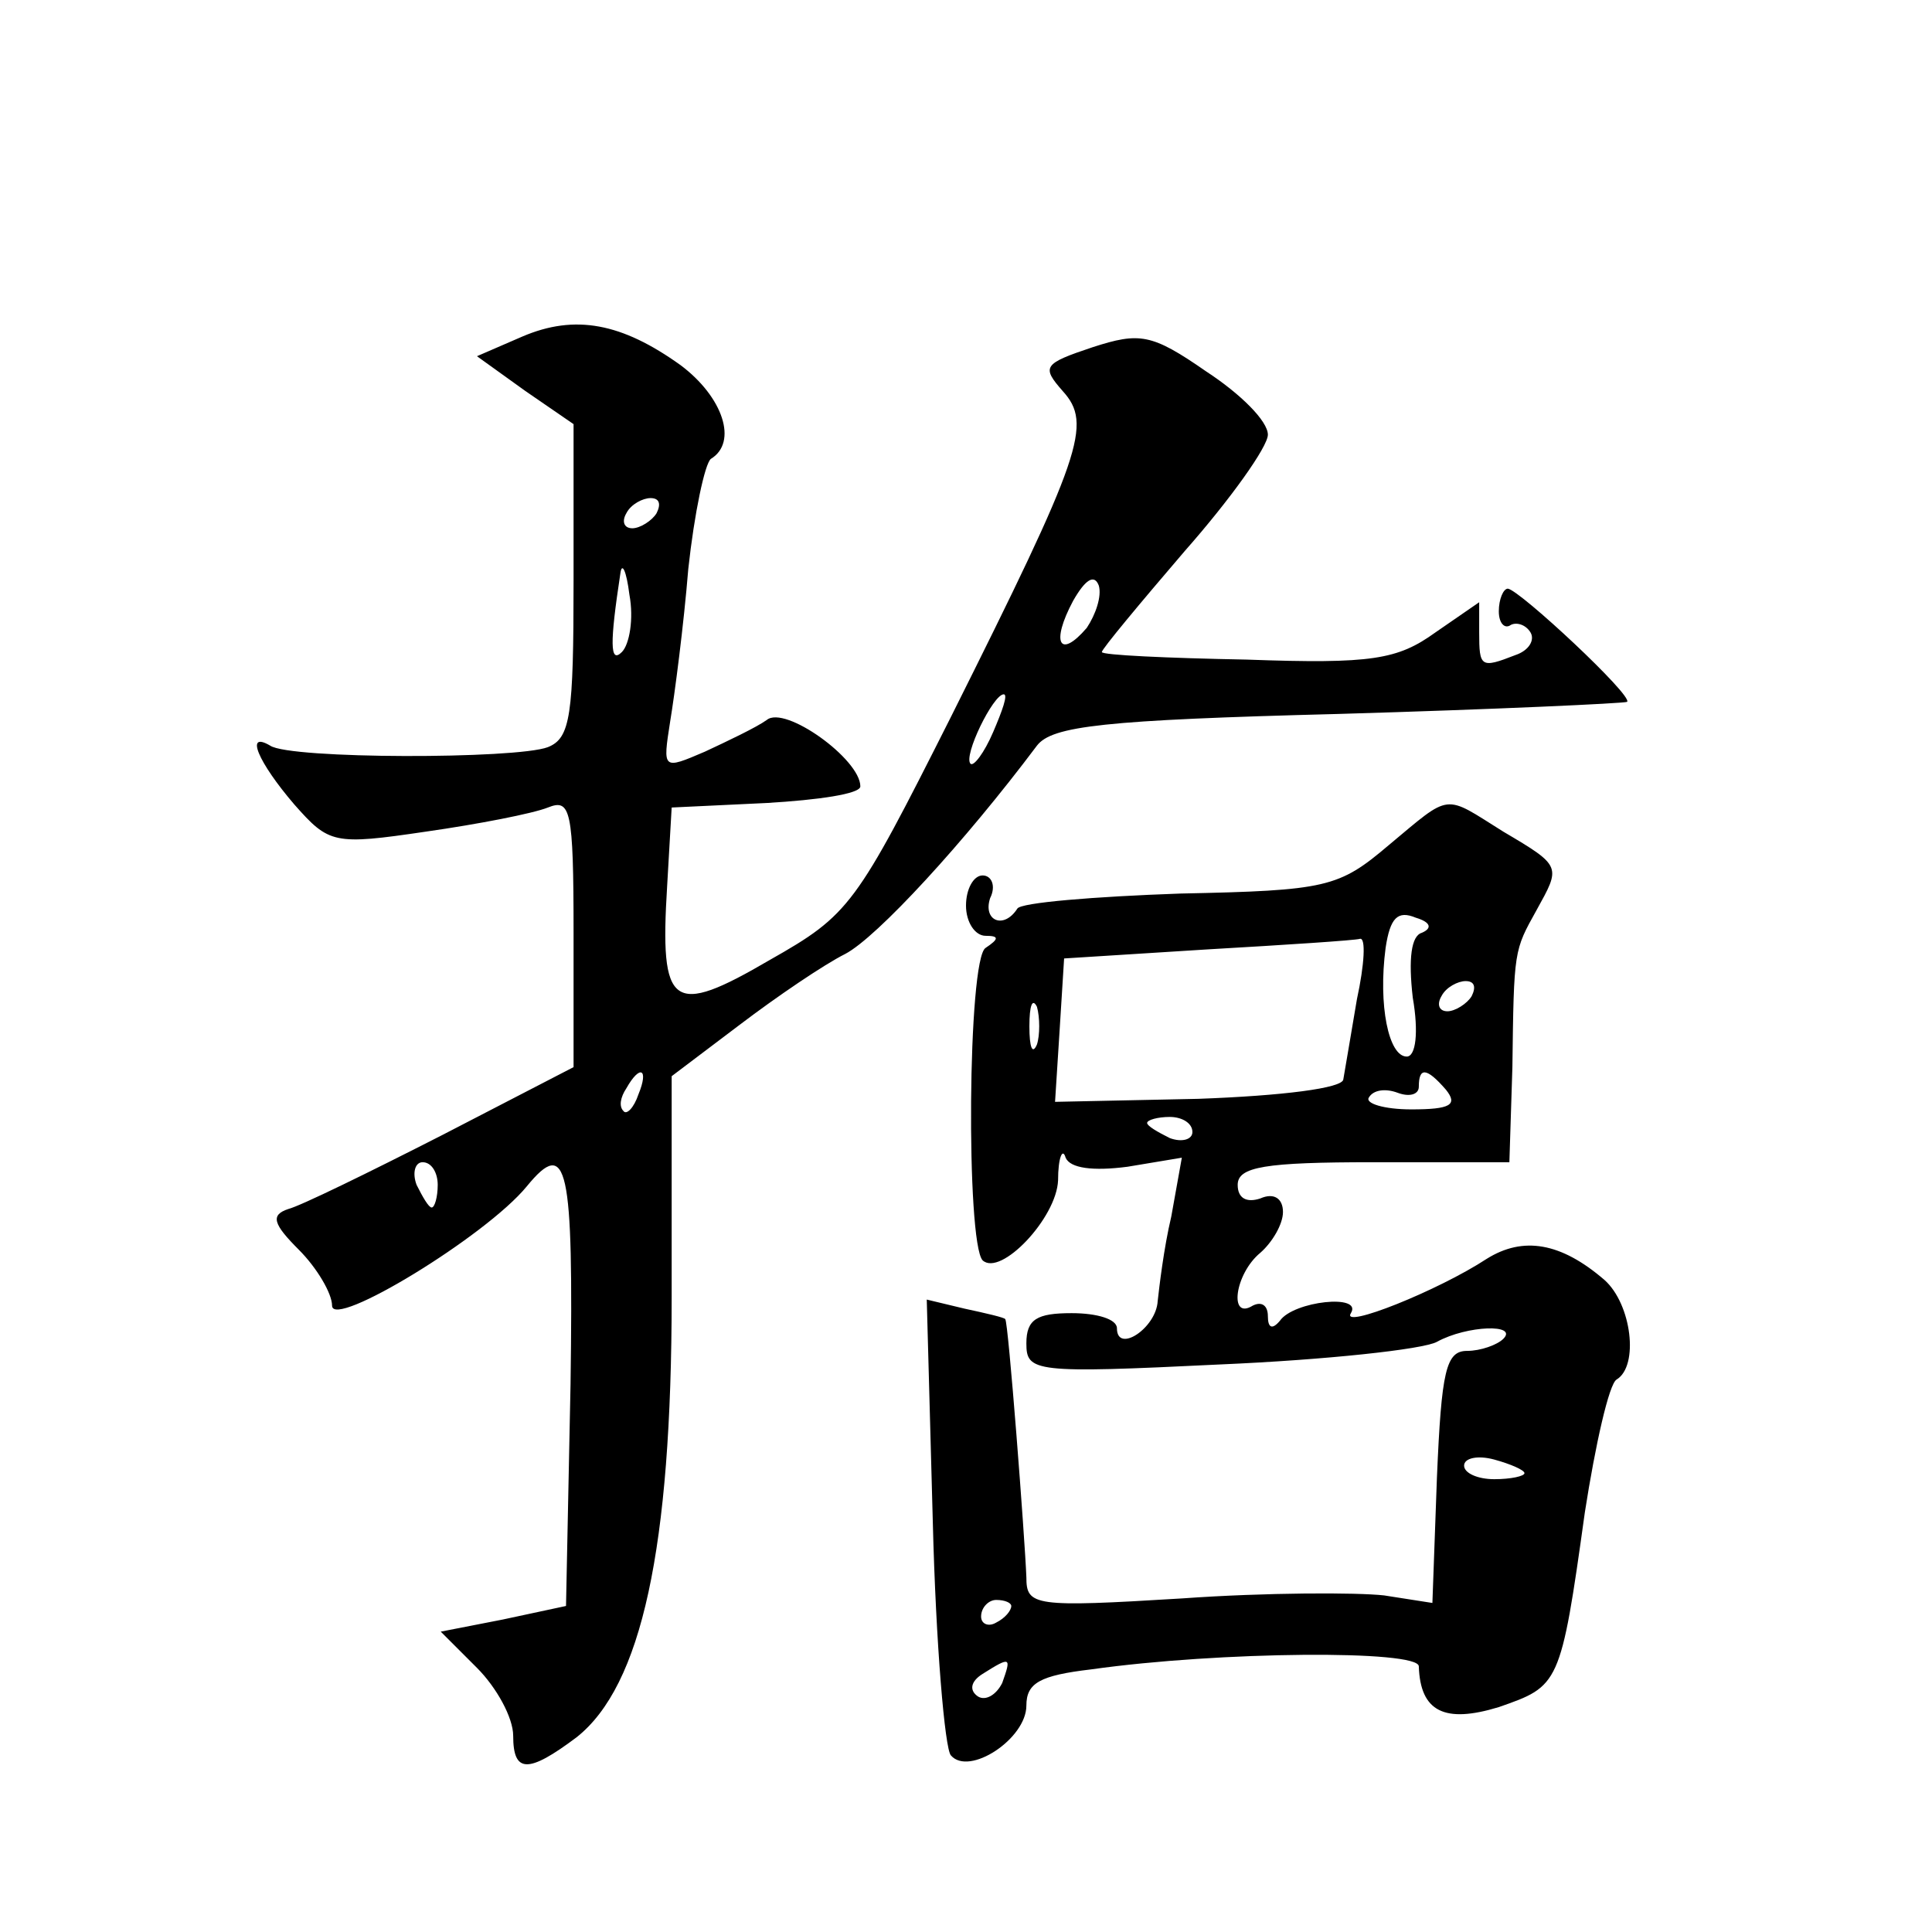 <?xml version="1.0" standalone="no"?>
<!DOCTYPE svg PUBLIC "-//W3C//DTD SVG 20010904//EN"
 "http://www.w3.org/TR/2001/REC-SVG-20010904/DTD/svg10.dtd">
<svg version="1.0" xmlns="http://www.w3.org/2000/svg"
 width="128pt" height="128pt" viewBox="0 0 128 128"
 preserveAspectRatio="xMidYMid meet">
<g transform="translate(0,128) scale(0.1,-0.1)"
fill="#0" stroke="none">
<path d="M346 1057 l-30 -13 32 -23 32 -22 0 -104 c0 -89 -2 -104 -17 -110 -21
-8 -171 -8 -184 1 -17 10 -8 -11 16 -39 23 -26 26 -27 87 -18 35 5 71 12 81 16
15 6 17 -1 17 -83 l0 -89 -87 -45 c-49 -25 -94 -47 -102 -49 -12 -4 -10 -10 7 -27
12 -12 22 -29 22 -37 0 -16 102 46 129 79 27 33 31 14 29 -131 l-3 -147 -42 -9
-41 -8 24 -24 c13 -13 24 -33 24 -45 0 -25 10 -25 42 -1 43 34 63 125 63 292 l0
146 45 34 c25 19 56 40 70 47 21 11 79 74 127 138 10 13 44 17 200 21 103 3 189
7 191 8 4 4 -71 74 -79 75 -3 0 -6 -7 -6 -15 0 -8 4 -12 8 -9 4 2 10 0 13 -5 3
-5 -1 -12 -10 -15 -23 -9 -24 -8 -24 15 l0 20 -29 -20 c-25 -18 -42 -21 -125 -18
-53 1 -96 3 -96 5 0 2 25 32 55 67 30 34 55 69 55 77 0 9 -18 27 -41 42 -36 25
-44 26 -75 16 -33 -11 -34 -13 -20 -29 20 -22 13 -42 -74 -216 -63 -125 -67 -131
-120 -161 -65 -38 -73 -32 -68 49 l3 52 63 3 c34 2 62 6 62 11 0 18 -50 54 -62
44 -7 -5 -26 -14 -41 -21 -28 -12 -28 -12 -23 20 3 18 9 64 12 101 4 37 11 70 15
73 18 11 8 41 -20 62 -39 28 -70 34 -105 19z m89 -117 c-3 -5 -11 -10 -16 -10 -6
0 -7 5 -4 10 3 6 11 10 16 10 6 0 7 -4 4 -10z m-23 -92 c-8 -8 -8 6 -1 52 1 8 4
2 6 -14 3 -16 0 -33 -5 -38z m308 16 c-18 -21 -24 -10 -9 18 8 14 14 18 17 10 2
-7 -2 -19 -8 -28z m-62 -69 c-6 -14 -13 -23 -15 -21 -5 5 15 46 22 46 3 0 -1 -11
-7 -25z m-235 -240 c-3 -9 -8 -14 -10 -11 -3 3 -2 9 2 15 9 16 15 13 8 -4z m-133
-60 c0 -8 -2 -15 -4 -15 -2 0 -6 7 -10 15 -3 8 -1 15 4 15 6 0 10 -7 10 -15z M920
720 c-33 -28 -41 -30 -138 -32 -57 -2 -106 -6 -108 -10 -9 -14 -23 -8 -18 7 4 8
1 15 -5 15 -6 0 -11 -9 -11 -20 0 -11 6 -20 13 -20 9 0 9 -2 0 -8 -12 -7 -13 -195
-2 -207 12 -11 49 28 50 53 0 15 3 22 5 15 3 -7 18 -9 41 -6 l36 6 -7 -39 c-5 -21
-8 -47 -9 -56 -1 -18 -27 -35 -27 -18 0 6 -13 10 -30 10 -23 0 -30 -4 -30 -20 0
-19 5 -20 128 -14 70 3 135 10 144 15 20 11 54 12 44 2 -4 -4 -15 -8 -24 -8 -14
0 -17 -13 -20 -84 l-3 -83 -32 5 c-18 2 -78 2 -134 -2 -98 -6 -103 -5 -103 14 -1
26 -12 170 -14 171 0 1 -13 4 -27 7 l-25 6 4 -147 c2 -81 8 -151 12 -155 12 -14
50 11 50 33 0 15 9 20 43 24 85 12 217 13 217 2 1 -30 17 -38 53 -27 40 14 41 14
57 129 7 45 16 85 21 88 15 9 10 50 -8 66 -29 25 -54 29 -78 14 -32 -21 -97 -47
-90 -36 8 13 -38 8 -47 -5 -5 -6 -8 -5 -8 3 0 7 -4 10 -10 7 -16 -10 -12 21 5 35
8 7 15 19 15 27 0 9 -6 13 -15 9 -9 -3 -15 0 -15 9 0 12 18 15 90 15 l90 0 2 63
c1 78 1 77 16 104 16 29 17 29 -22 52 -40 25 -34 26 -76 -9z m22 -58 c-7 -2 -9
-17 -6 -43 4 -23 2 -39 -4 -39 -12 0 -19 34 -14 72 3 20 8 25 20 20 10 -3 11 -7
4 -10z m-43 -44 c-4 -24 -8 -47 -9 -53 0 -6 -41 -11 -96 -13 l-95 -2 3 47 3 48
95 6 c52 3 98 6 101 7 4 1 3 -17 -2 -40z m76 2 c-3 -5 -11 -10 -16 -10 -6 0 -7
5 -4 10 3 6 11 10 16 10 6 0 7 -4 4 -10z m-288 -32 c-3 -7 -5 -2 -5 12 0 14 2 19
5 13 2 -7 2 -19 0 -25z m271 -30 c8 -10 3 -13 -23 -13 -18 0 -31 4 -28 8 3 5 11
6 19 3 8 -3 14 -1 14 4 0 13 5 13 18 -2z m-168 -28 c0 -5 -7 -7 -15 -4 -8 4 -15
8 -15 10 0 2 7 4 15 4 8 0 15 -4 15 -10z m220 -226 c0 -2 -9 -4 -20 -4 -11 0 -20
4 -20 9 0 5 9 7 20 4 11 -3 20 -7 20 -9z m-340 -88 c0 -3 -4 -8 -10 -11 -5 -3 -10
-1 -10 4 0 6 5 11 10 11 6 0 10 -2 10 -4z m-6 -51 c-4 -8 -11 -12 -16 -9 -6 4 -5
10 3 15 19 12 19 11 13 -6z"/>
</g>
</svg>
